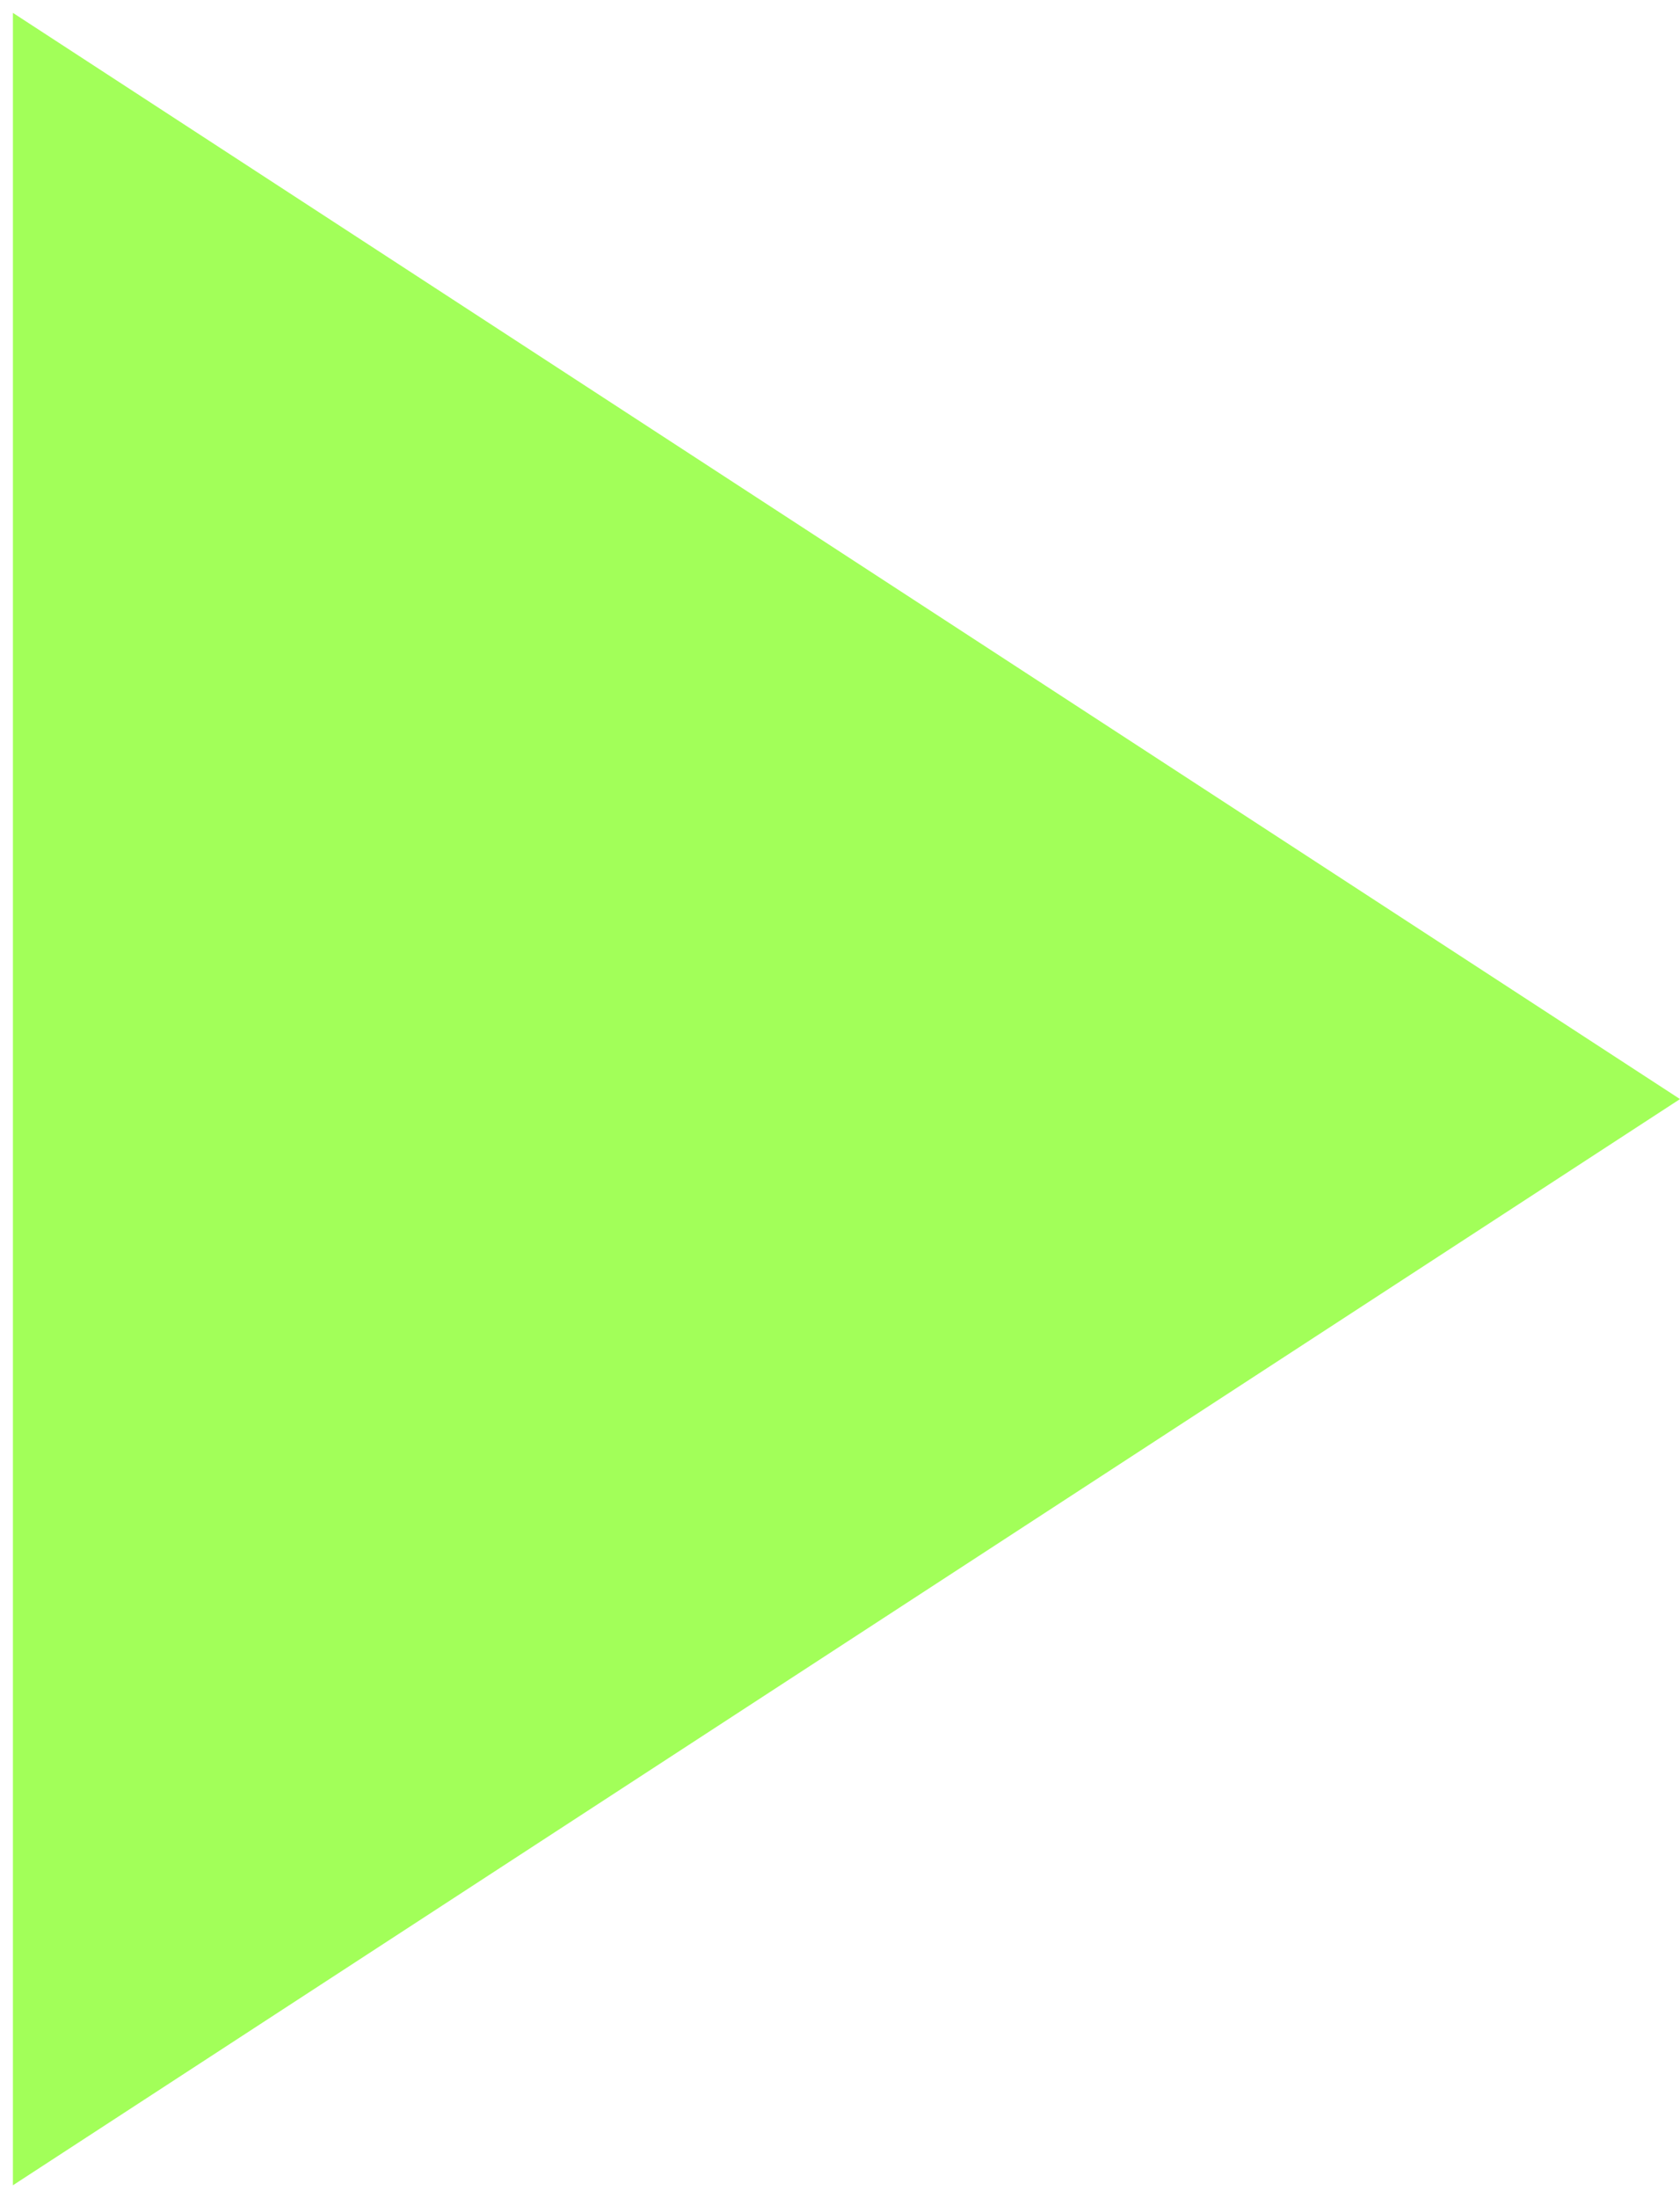 <?xml version="1.0" encoding="UTF-8"?> <svg xmlns="http://www.w3.org/2000/svg" width="65" height="85" viewBox="0 0 65 85" fill="none"> <path d="M65 42.5L0.5 84.502L0.5 0.498L65 42.5Z" fill="#A2FF59"></path> </svg> 